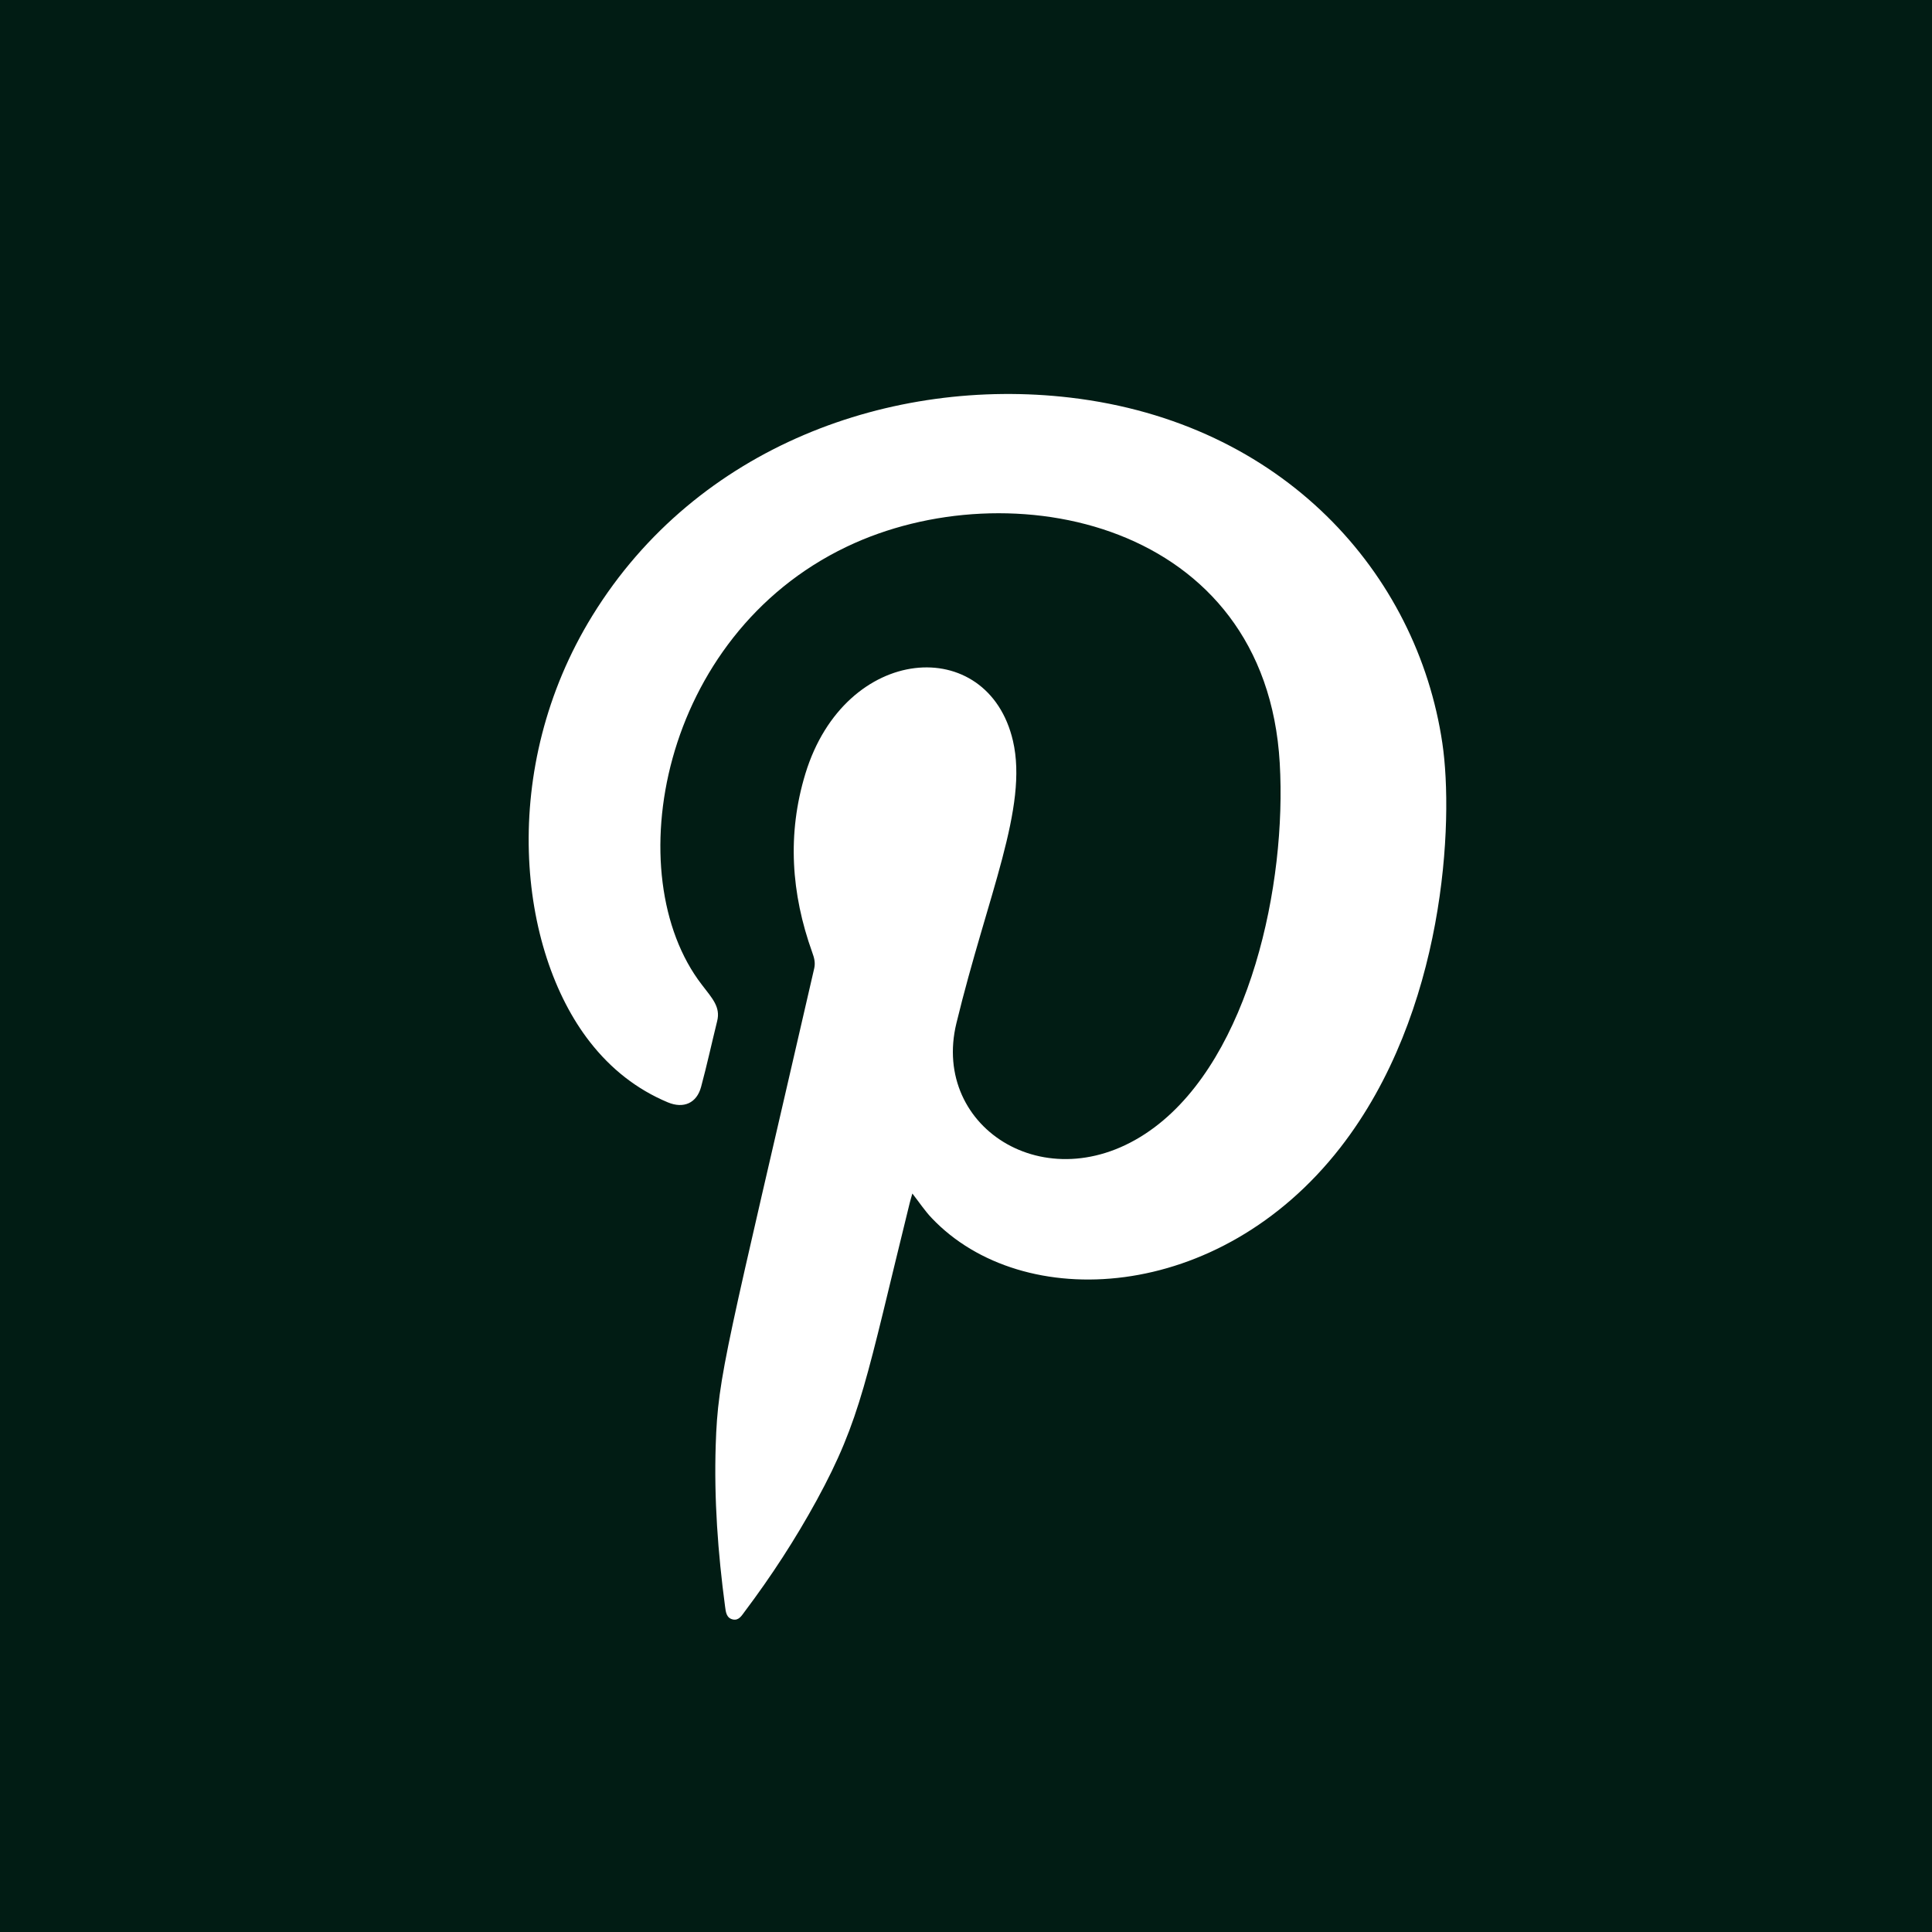 <?xml version="1.0" encoding="UTF-8" standalone="no"?><!DOCTYPE svg PUBLIC "-//W3C//DTD SVG 1.1//EN" "http://www.w3.org/Graphics/SVG/1.1/DTD/svg11.dtd"><svg width="51px" height="51px" version="1.1" xmlns="http://www.w3.org/2000/svg" xmlns:xlink="http://www.w3.org/1999/xlink" xml:space="preserve" xmlns:serif="http://www.serif.com/" style="fill-rule:evenodd;clip-rule:evenodd;stroke-linejoin:round;stroke-miterlimit:2;"><path d="M51,0l-51,0l0,51l51,0l0,-51Zm-26.916,31.506c-0.026,0.093 -0.051,0.171 -0.07,0.25c-1.149,4.656 -1.277,5.69 -2.458,7.852c-0.563,1.028 -1.197,2.002 -1.898,2.934c-0.08,0.106 -0.154,0.242 -0.312,0.208c-0.173,-0.038 -0.187,-0.199 -0.206,-0.342c-0.189,-1.415 -0.293,-2.834 -0.247,-4.262c0.059,-1.861 0.282,-2.5 2.601,-12.587c0.034,-0.154 -0.004,-0.282 -0.054,-0.421c-0.555,-1.549 -0.665,-3.121 -0.18,-4.714c1.05,-3.44 4.821,-3.704 5.48,-0.865c0.406,1.756 -0.668,4.053 -1.493,7.45c-0.683,2.802 2.505,4.794 5.231,2.748c2.514,-1.885 3.49,-6.407 3.304,-9.611c-0.365,-6.389 -7.138,-7.77 -11.435,-5.712c-4.926,2.356 -6.046,8.672 -3.822,11.558c0.282,0.368 0.499,0.592 0.406,0.964c-0.143,0.578 -0.269,1.16 -0.424,1.735c-0.115,0.428 -0.461,0.583 -0.879,0.408c-0.82,-0.343 -1.503,-0.884 -2.057,-1.595c-1.889,-2.419 -2.429,-7.204 0.068,-11.255c2.767,-4.489 7.914,-6.304 12.612,-5.753c5.612,0.66 9.16,4.626 9.824,9.126c0.303,2.05 0.085,7.104 -2.697,10.676c-3.2,4.106 -8.388,4.378 -10.781,1.858c-0.185,-0.193 -0.332,-0.419 -0.513,-0.65Z" style="fill:#011c14;"/></svg>
